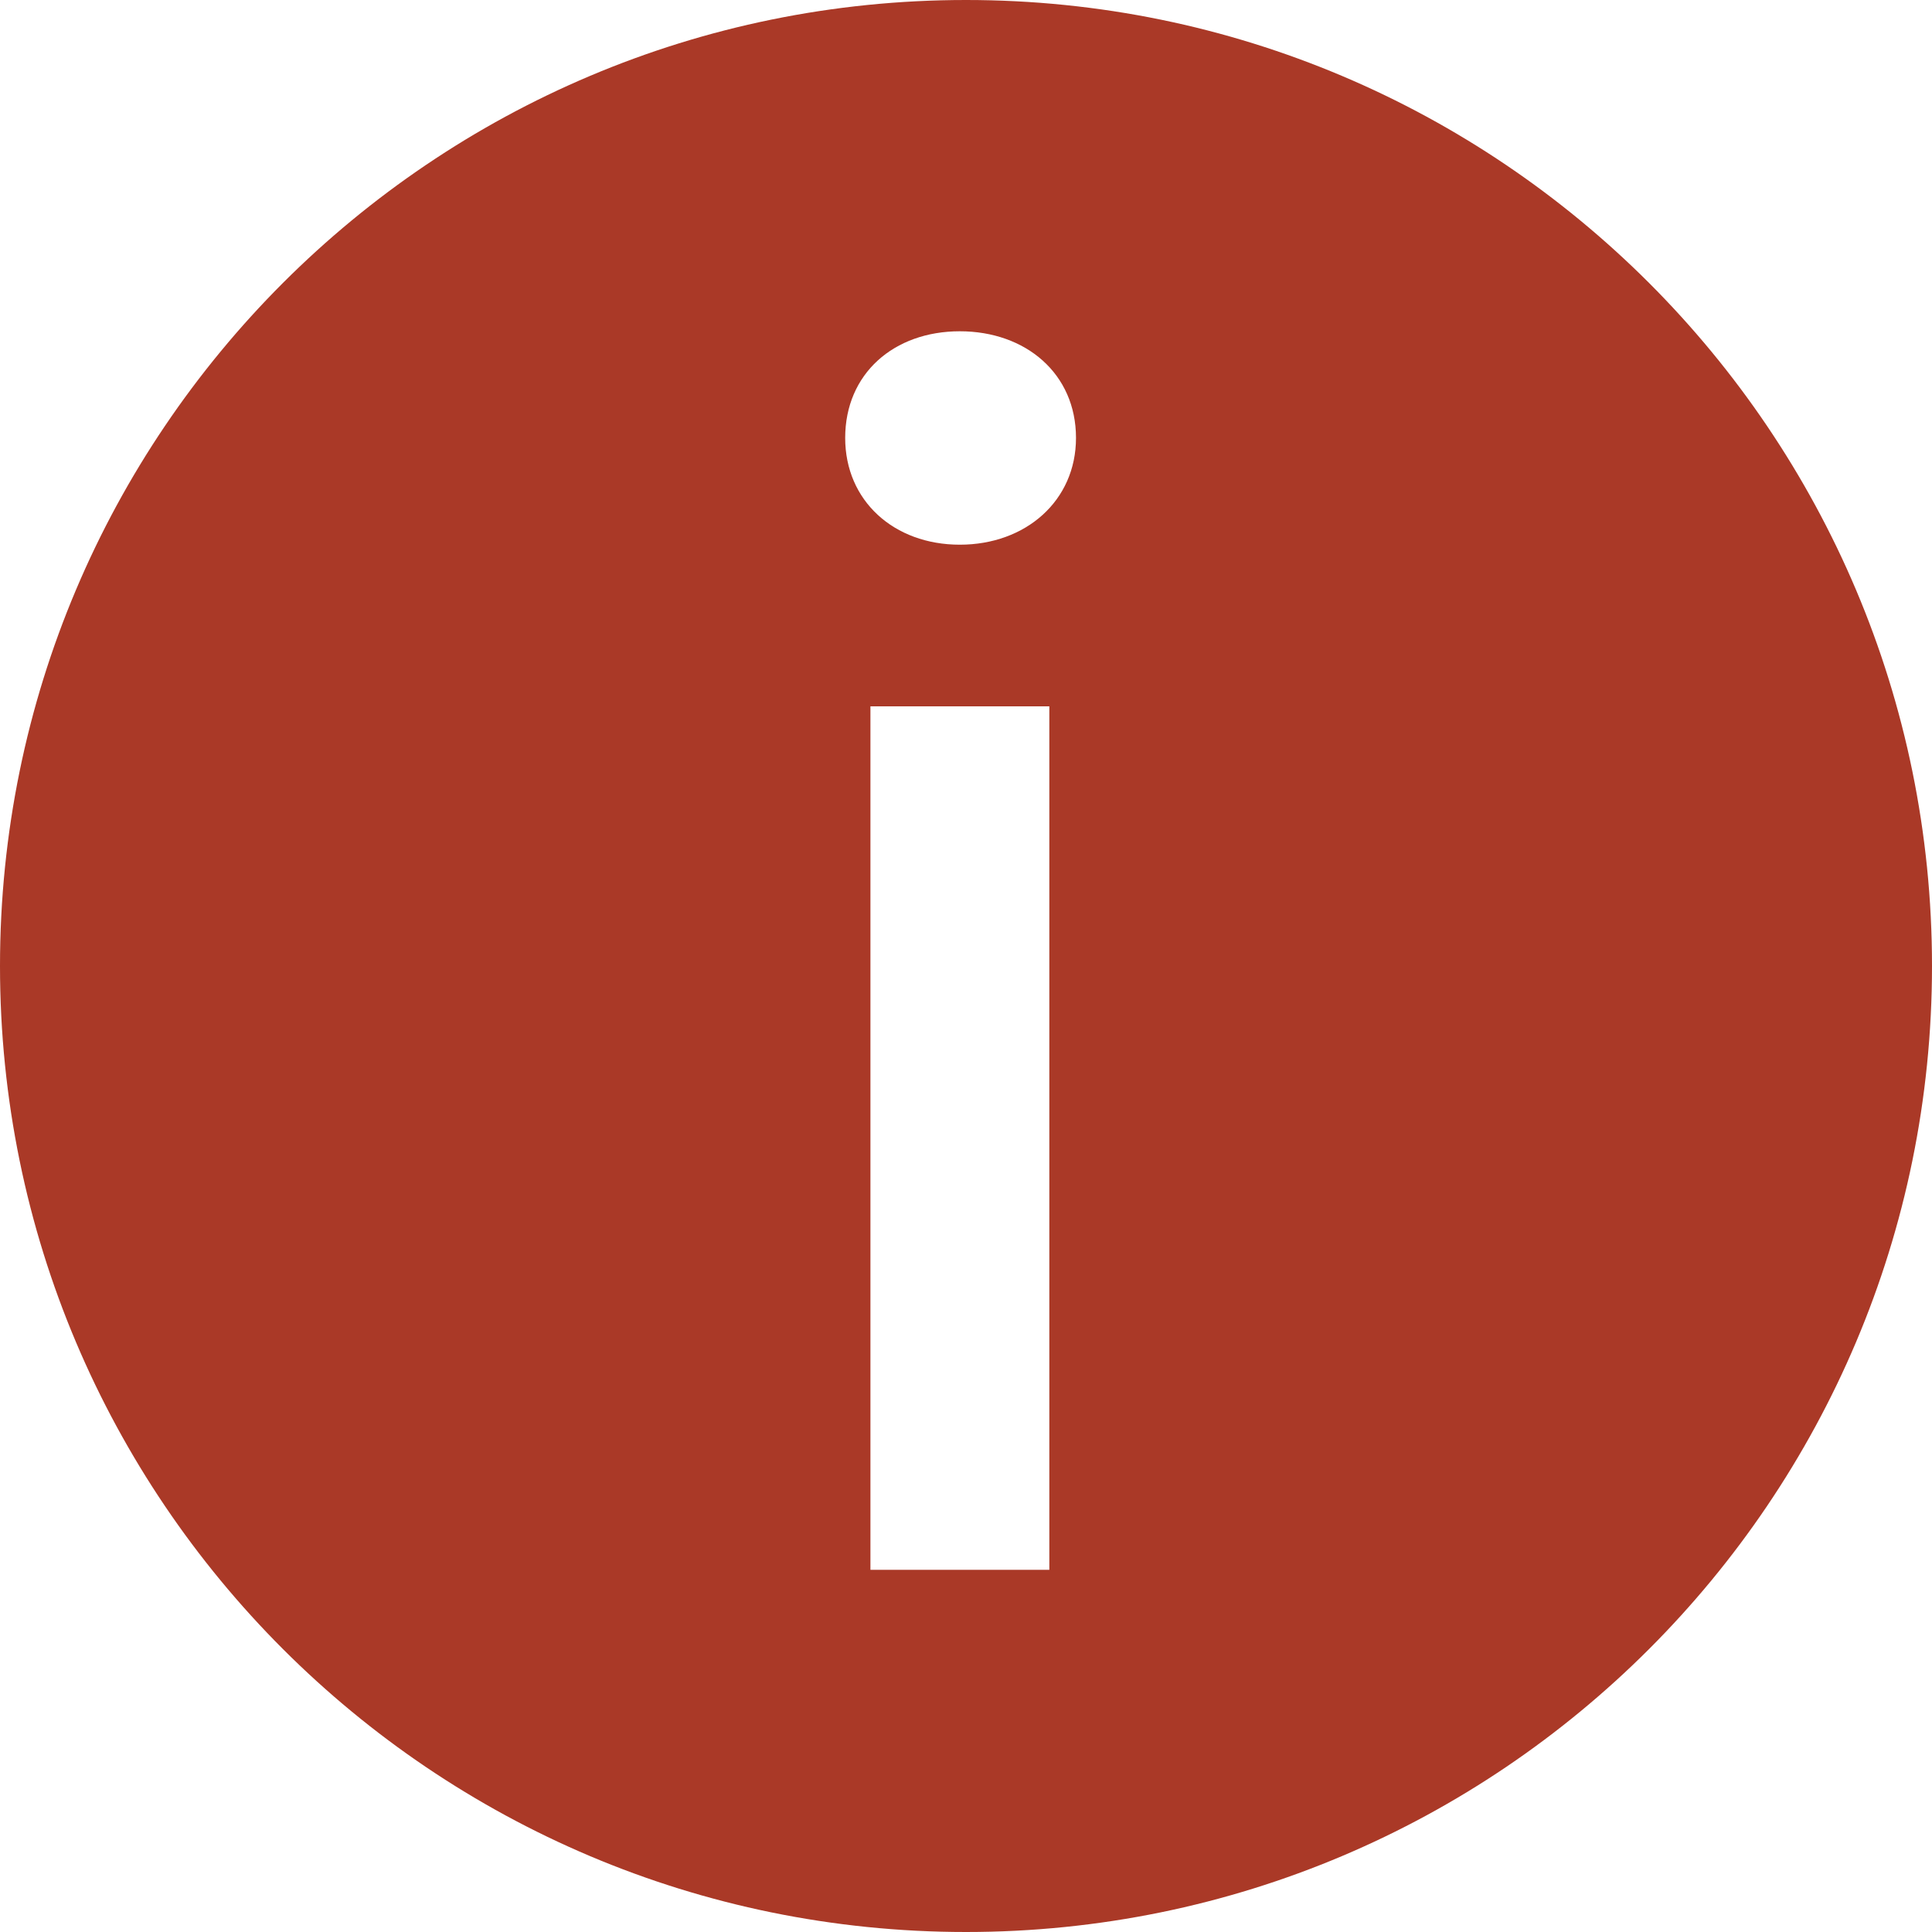 <svg xmlns="http://www.w3.org/2000/svg" width="15" height="15" viewBox="0 0 15 15" fill="none"><path fill-rule="evenodd" clip-rule="evenodd" d="M7.5 15C11.642 15 15 11.642 15 7.5C15 3.358 11.642 0 7.5 0C3.358 0 0 3.358 0 7.5C0 11.642 3.358 15 7.5 15ZM6.758 5.484V12.188H8.147V5.484H6.758ZM6.562 3.4C6.562 3.888 6.94 4.229 7.452 4.229C7.964 4.229 8.354 3.888 8.354 3.4C8.354 2.901 7.964 2.572 7.452 2.572C6.94 2.572 6.562 2.901 6.562 3.4Z" fill="#AA3927"></path></svg>
